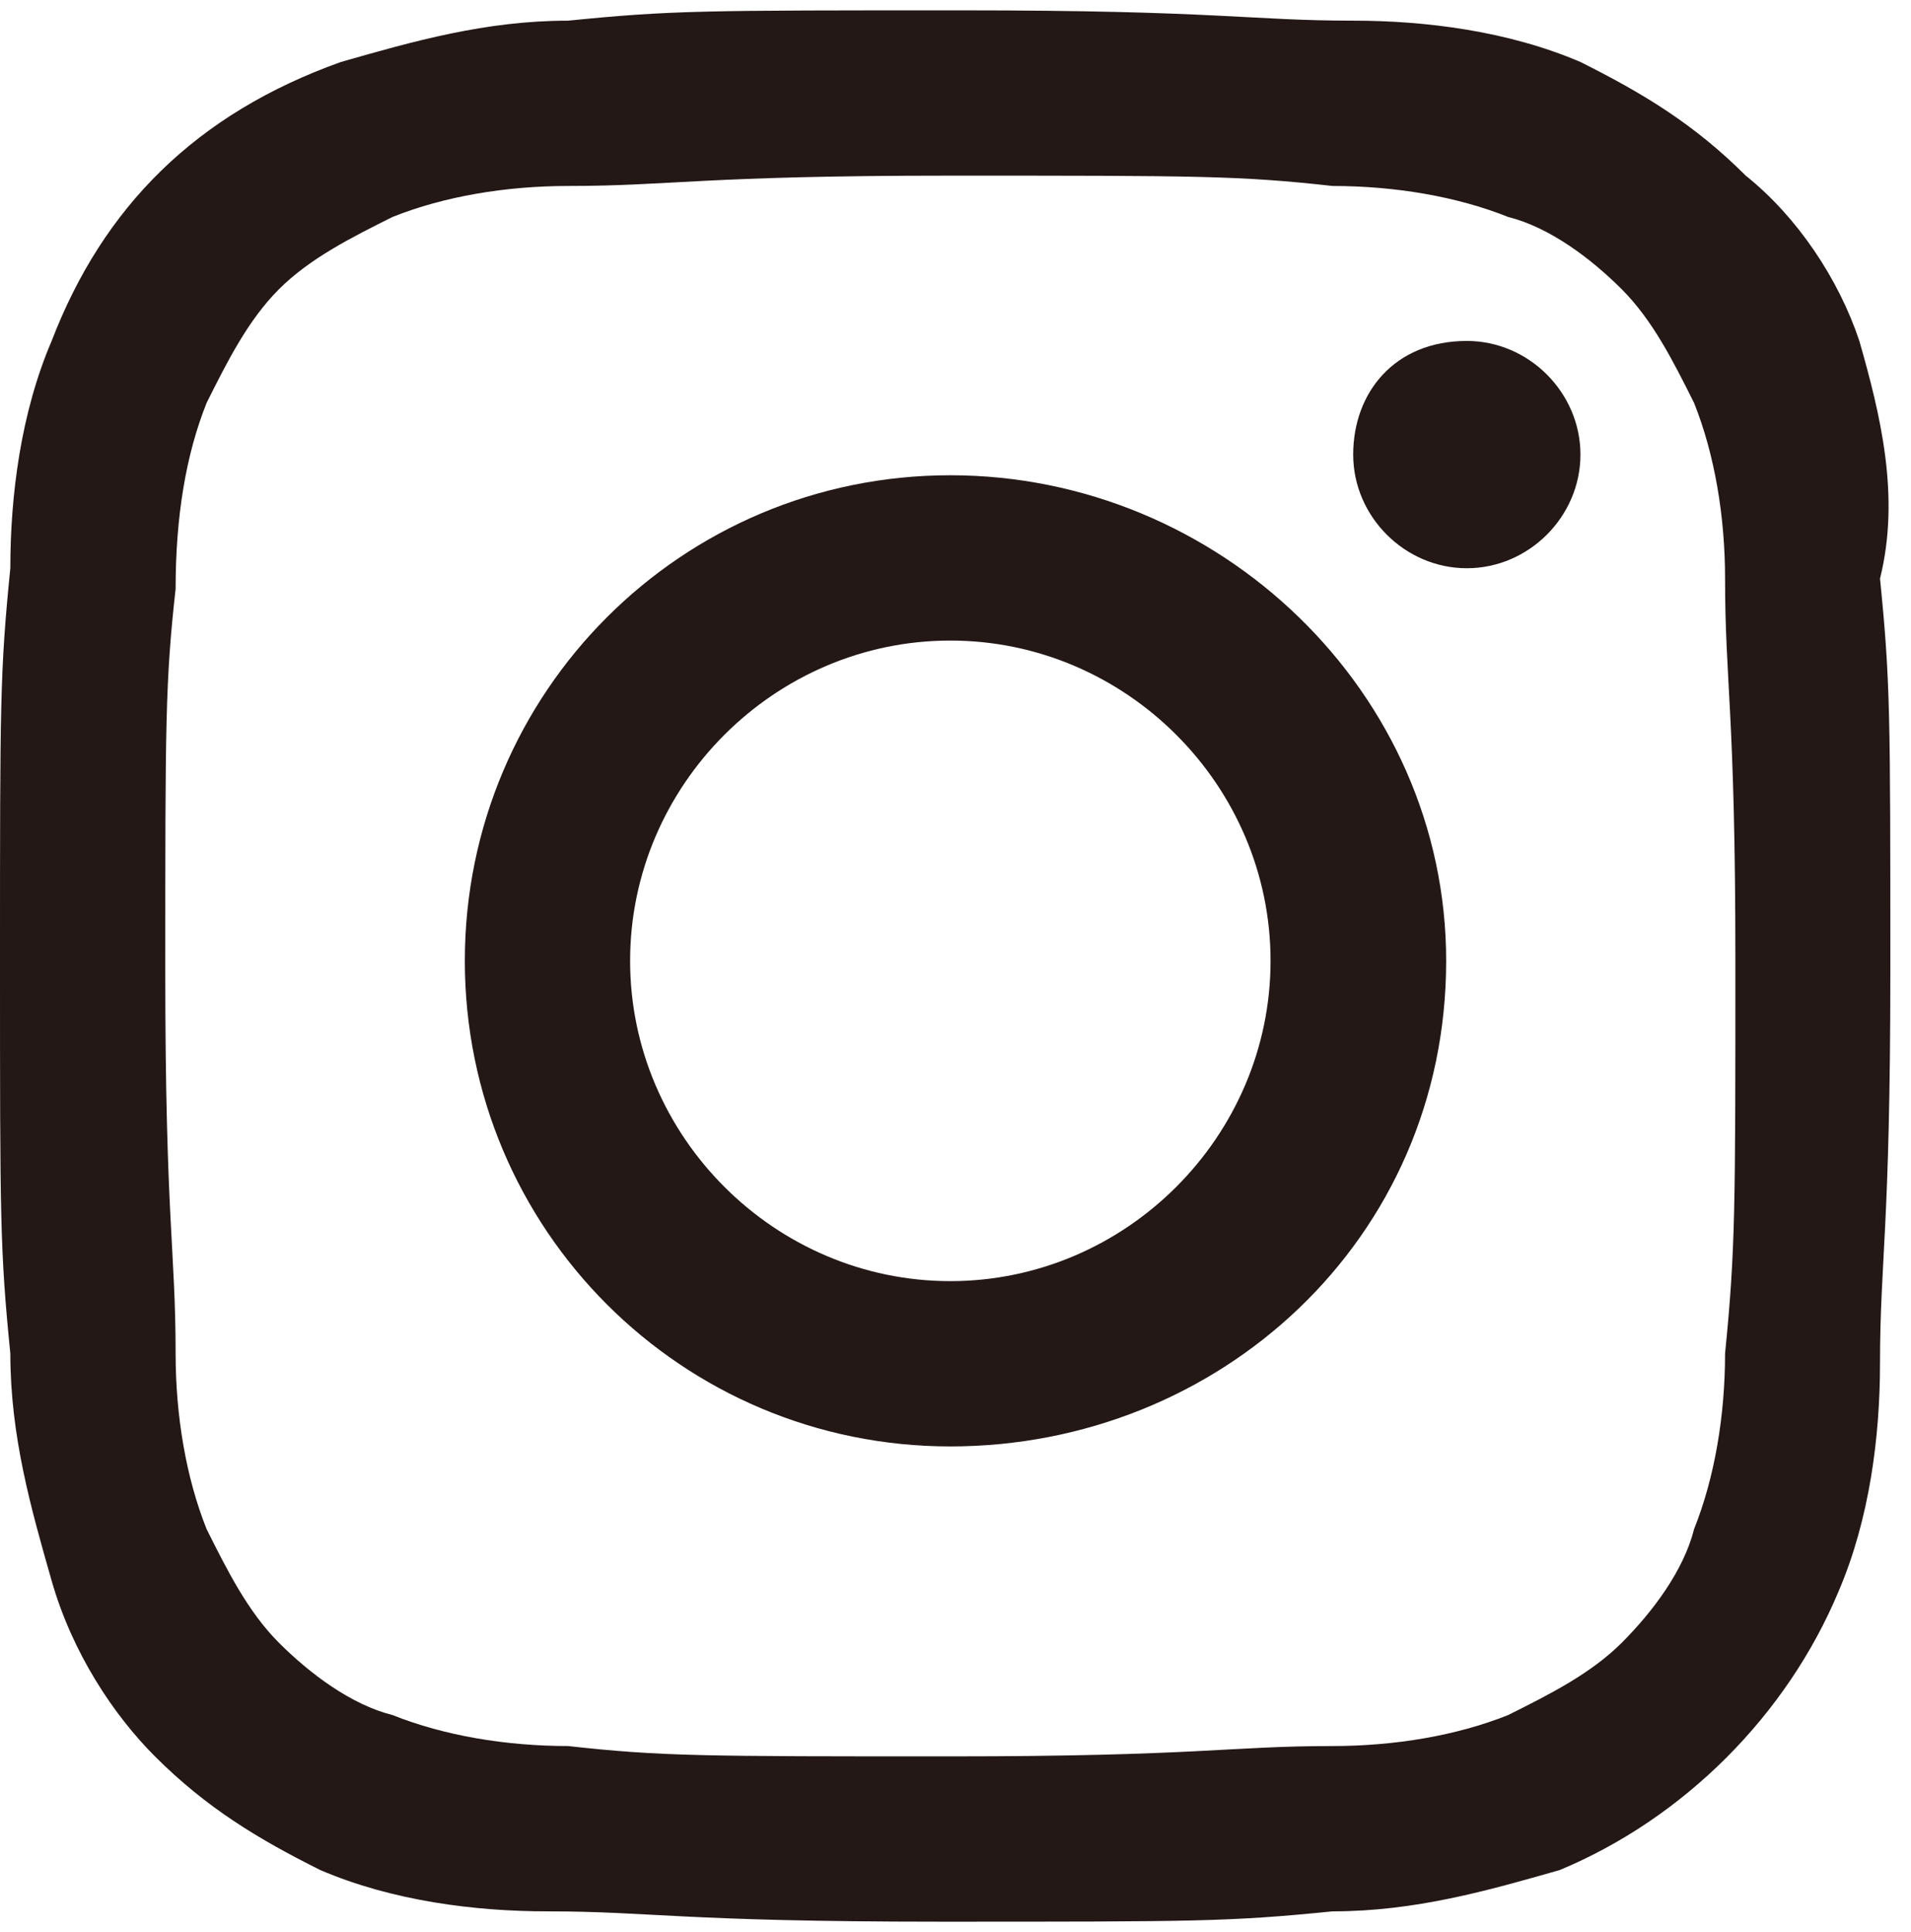 <?xml version="1.0" encoding="utf-8"?>
<!-- Generator: Adobe Illustrator 27.7.0, SVG Export Plug-In . SVG Version: 6.00 Build 0)  -->
<svg version="1.1" id="sns-instagram" xmlns="http://www.w3.org/2000/svg" xmlns:xlink="http://www.w3.org/1999/xlink" x="0px"
	 y="0px" width="18.5px" height="18.7px" viewBox="0 0 18.5 18.7" style="enable-background:new 0 0 18.5 18.7;"
	 xml:space="preserve">
<style type="text/css">
	.st0{clip-path:url(#SVGID_00000065066380833834207960000007461358169640410031_);}
	.st1{fill:#231815;}
</style>
<g>
	<defs>
		<rect id="SVGID_1_" y="0.1" width="18.5" height="18.5"/>
	</defs>
	<clipPath id="SVGID_00000152954222396212532230000015837762591849140396_">
		<use xlink:href="#SVGID_1_"  style="overflow:visible;"/>
	</clipPath>
	
		<g id="그룹_239" transform="translate(0 0)" style="clip-path:url(#SVGID_00000152954222396212532230000015837762591849140396_);">
		<path id="패스_749" class="st1" d="M18,3.3c-0.2-0.6-0.6-1.2-1.1-1.6c-0.5-0.5-1-0.8-1.6-1.1c-0.7-0.3-1.5-0.4-2.2-0.4
			c-1,0-1.3-0.1-3.8-0.1s-2.8,0-3.8,0.1c-0.8,0-1.5,0.2-2.2,0.4C1.9,1.1,1,2,0.5,3.3C0.2,4,0.1,4.8,0.1,5.5C0,6.5,0,6.8,0,9.3
			s0,2.8,0.1,3.8c0,0.8,0.2,1.5,0.4,2.2C0.7,16,1.1,16.6,1.5,17c0.5,0.5,1,0.8,1.6,1.1c0.7,0.3,1.5,0.4,2.2,0.4c1,0,1.3,0.1,3.8,0.1
			s2.8,0,3.8-0.1c0.8,0,1.5-0.2,2.2-0.4c1.2-0.5,2.2-1.5,2.7-2.7c0.3-0.7,0.4-1.5,0.4-2.2c0-1,0.1-1.3,0.1-3.8s0-2.8-0.1-3.8
			C18.4,4.8,18.2,4,18,3.3 M16.7,13.1c0,0.6-0.1,1.2-0.3,1.7c-0.1,0.4-0.4,0.8-0.7,1.1c-0.3,0.3-0.7,0.5-1.1,0.7
			c-0.5,0.2-1.1,0.3-1.7,0.3c-1,0-1.3,0.1-3.7,0.1s-2.8,0-3.7-0.1c-0.6,0-1.2-0.1-1.7-0.3c-0.4-0.1-0.8-0.4-1.1-0.7
			c-0.3-0.3-0.5-0.7-0.7-1.1c-0.2-0.5-0.3-1.1-0.3-1.7c0-1-0.1-1.3-0.1-3.7s0-2.8,0.1-3.7C1.7,5,1.8,4.4,2,3.9
			c0.2-0.4,0.4-0.8,0.7-1.1C3,2.5,3.4,2.3,3.8,2.1c0.5-0.2,1.1-0.3,1.7-0.3c1,0,1.3-0.1,3.7-0.1s2.8,0,3.7,0.1
			c0.6,0,1.2,0.1,1.7,0.3c0.4,0.1,0.8,0.4,1.1,0.7c0.3,0.3,0.5,0.7,0.7,1.1c0.2,0.5,0.3,1.1,0.3,1.7c0,1,0.1,1.3,0.1,3.7
			S16.8,12.1,16.7,13.1"/>
		<path id="패스_750" class="st1" d="M9.2,4.6c-2.6,0-4.7,2.1-4.7,4.7c0,2.6,2.1,4.7,4.7,4.7S14,12,14,9.3c0,0,0,0,0,0
			C14,6.7,11.8,4.6,9.2,4.6L9.2,4.6 M9.2,12.4c-1.7,0-3.1-1.4-3.1-3.1c0-1.7,1.4-3.1,3.1-3.1c1.7,0,3.1,1.4,3.1,3.1
			C12.3,11,10.9,12.4,9.2,12.4C9.2,12.4,9.2,12.4,9.2,12.4"/>
		<path id="패스_751" class="st1" d="M14.2,3.3c0.6,0,1.1,0.5,1.1,1.1c0,0.6-0.5,1.1-1.1,1.1c-0.6,0-1.1-0.5-1.1-1.1c0,0,0,0,0,0
			C13.1,3.8,13.5,3.3,14.2,3.3"/>
	</g>
</g>
</svg>
